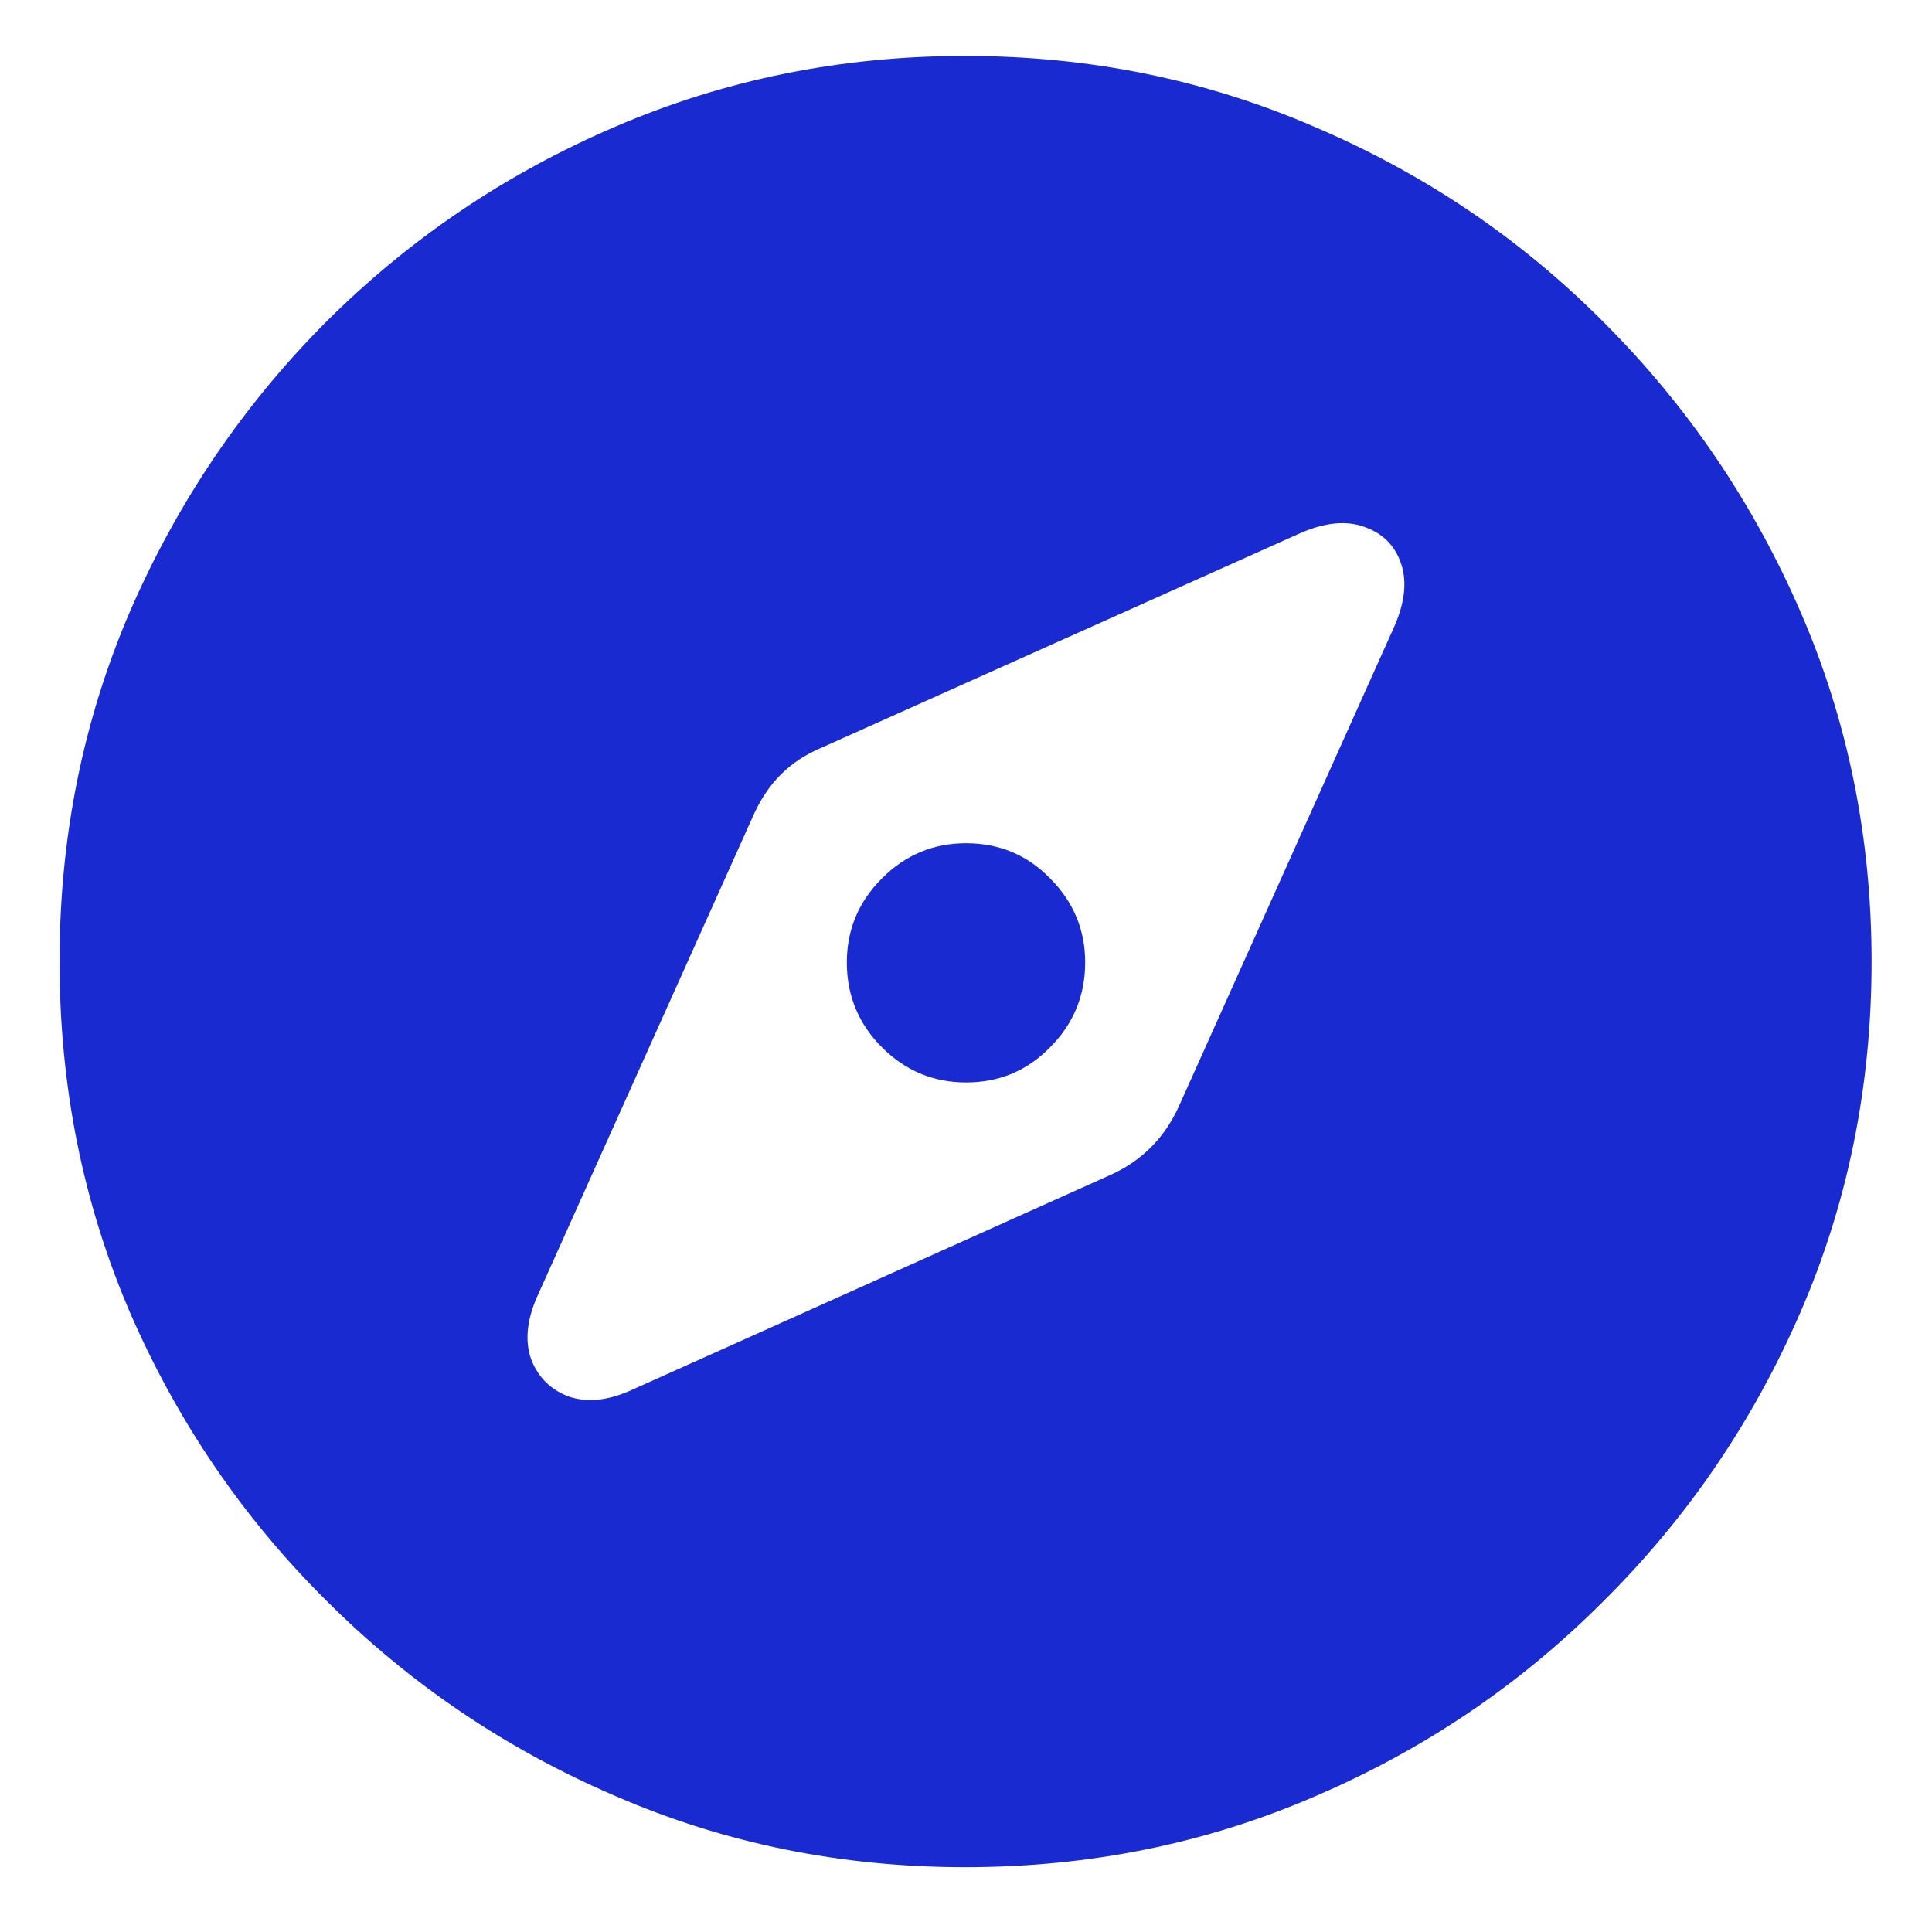 <svg width="22" height="22" viewBox="0 0 22 22" fill="none" xmlns="http://www.w3.org/2000/svg">
<path d="M10.99 21.262C9.577 21.262 8.249 20.991 7.006 20.451C5.762 19.917 4.665 19.175 3.715 18.225C2.764 17.281 2.019 16.187 1.479 14.943C0.945 13.7 0.678 12.368 0.678 10.949C0.678 9.536 0.945 8.208 1.479 6.965C2.019 5.721 2.761 4.624 3.705 3.674C4.656 2.723 5.753 1.981 6.996 1.447C8.246 0.907 9.577 0.637 10.99 0.637C12.403 0.637 13.731 0.907 14.975 1.447C16.225 1.981 17.322 2.723 18.266 3.674C19.216 4.624 19.962 5.721 20.502 6.965C21.042 8.208 21.312 9.536 21.312 10.949C21.312 12.368 21.042 13.7 20.502 14.943C19.962 16.187 19.216 17.281 18.266 18.225C17.322 19.175 16.228 19.917 14.984 20.451C13.741 20.991 12.409 21.262 10.99 21.262ZM7.162 15.842L12.641 13.381C13.005 13.218 13.269 12.951 13.432 12.58L15.883 7.121C16 6.848 16.023 6.61 15.951 6.408C15.88 6.206 15.74 6.07 15.531 5.998C15.329 5.926 15.092 5.949 14.818 6.066L9.369 8.508C9.18 8.586 9.021 8.69 8.891 8.82C8.76 8.951 8.653 9.113 8.568 9.309L6.107 14.787C5.997 15.047 5.977 15.279 6.049 15.48C6.127 15.682 6.267 15.822 6.469 15.9C6.671 15.972 6.902 15.953 7.162 15.842ZM11 12.326C10.629 12.326 10.31 12.193 10.043 11.926C9.776 11.659 9.643 11.337 9.643 10.959C9.643 10.588 9.776 10.269 10.043 10.002C10.31 9.735 10.629 9.602 11 9.602C11.378 9.602 11.697 9.735 11.957 10.002C12.224 10.269 12.357 10.588 12.357 10.959C12.357 11.337 12.224 11.659 11.957 11.926C11.697 12.193 11.378 12.326 11 12.326Z" fill="#192AD1"/>
</svg>

